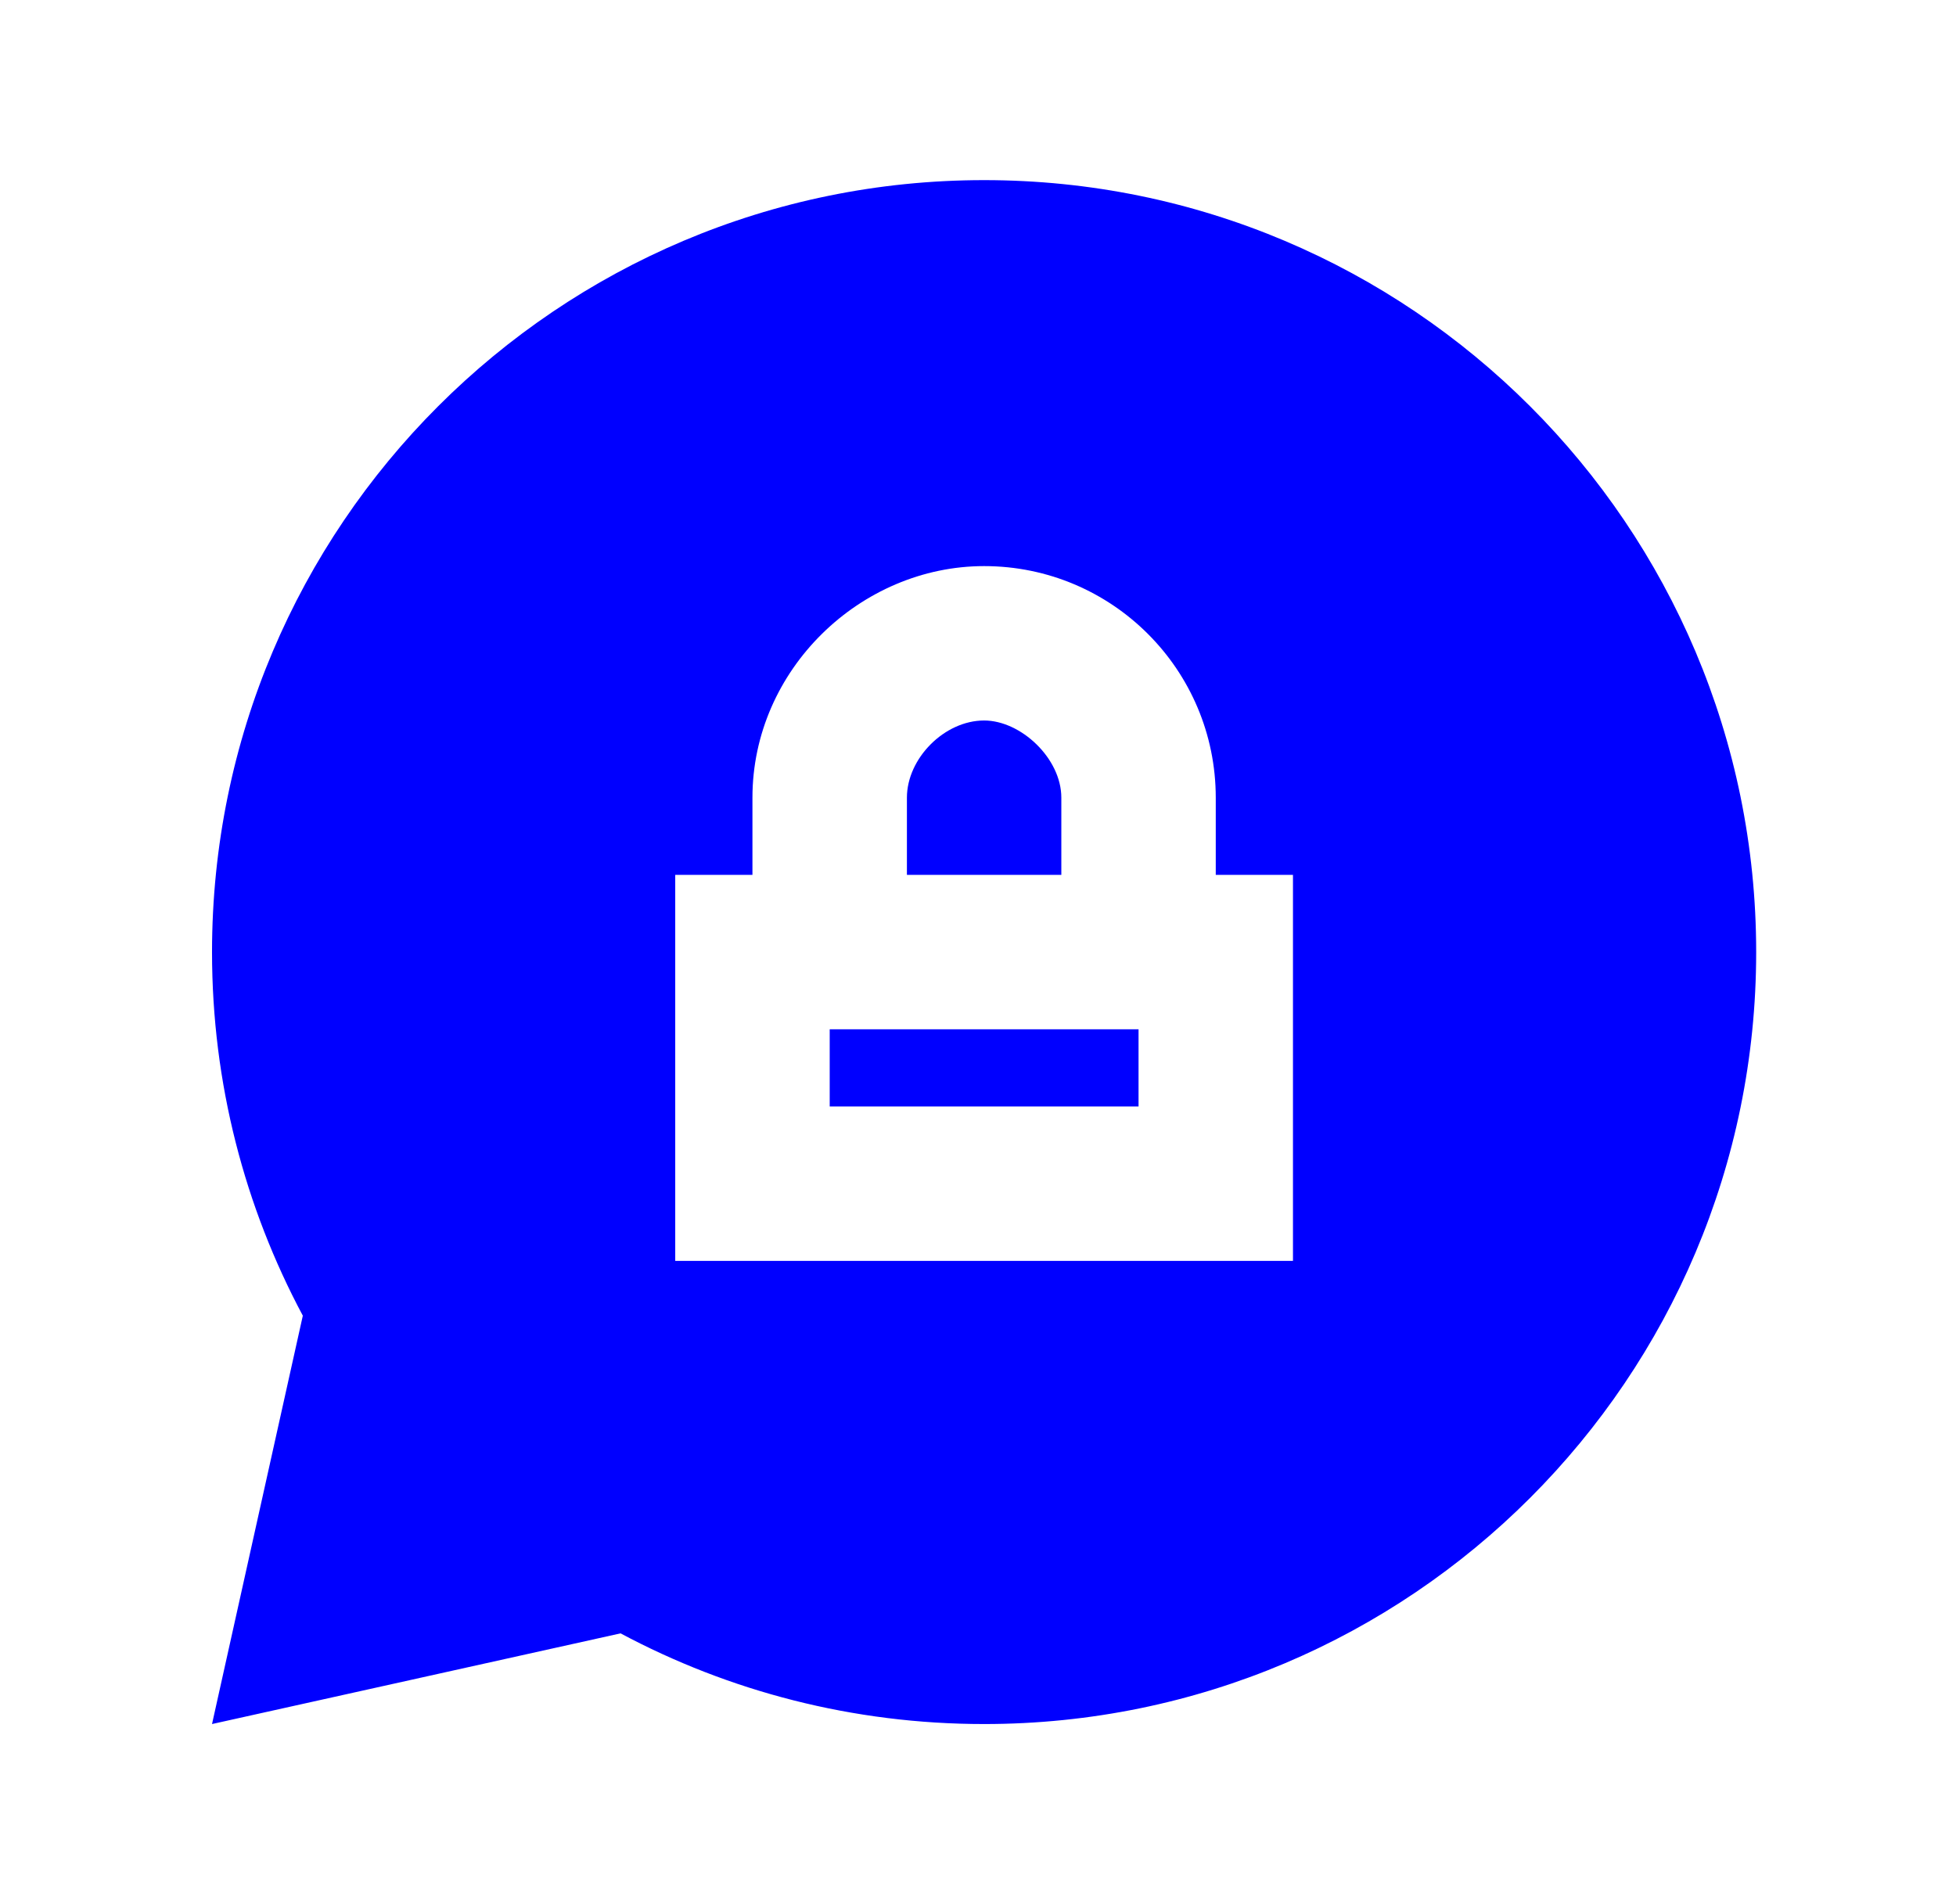 <svg width="38" height="37" viewBox="0 0 38 37" fill="none" xmlns="http://www.w3.org/2000/svg">
<mask id="mask0_78_159" style="mask-type:luminance" maskUnits="userSpaceOnUse" x="1" y="0" width="37" height="37">
<path d="M37.118 0.5H1.119V36.5H37.118V0.5Z" fill="white"/>
</mask>
<g mask="url(#mask0_78_159)">
<path d="M19.119 3.5C27.403 3.5 34.118 10.216 34.118 18.5C34.118 26.785 27.403 33.5 19.119 33.5C16.566 33.5 14.161 32.862 12.056 31.738L4.119 33.5L5.883 25.565C4.758 23.459 4.119 21.055 4.119 18.5C4.119 10.216 10.834 3.5 19.119 3.5ZM19.119 11C16.721 11 14.618 13.01 14.618 15.5V17H13.118V24.5H25.119V17H23.619V15.5C23.619 13.014 21.604 11 19.119 11ZM22.119 20V21.5H16.119V20H22.119ZM19.119 14C19.832 14 20.619 14.735 20.619 15.5V17H17.619V15.5C17.619 14.735 18.349 14 19.119 14Z" fill="#0000FF"/>
</g>
</svg>
